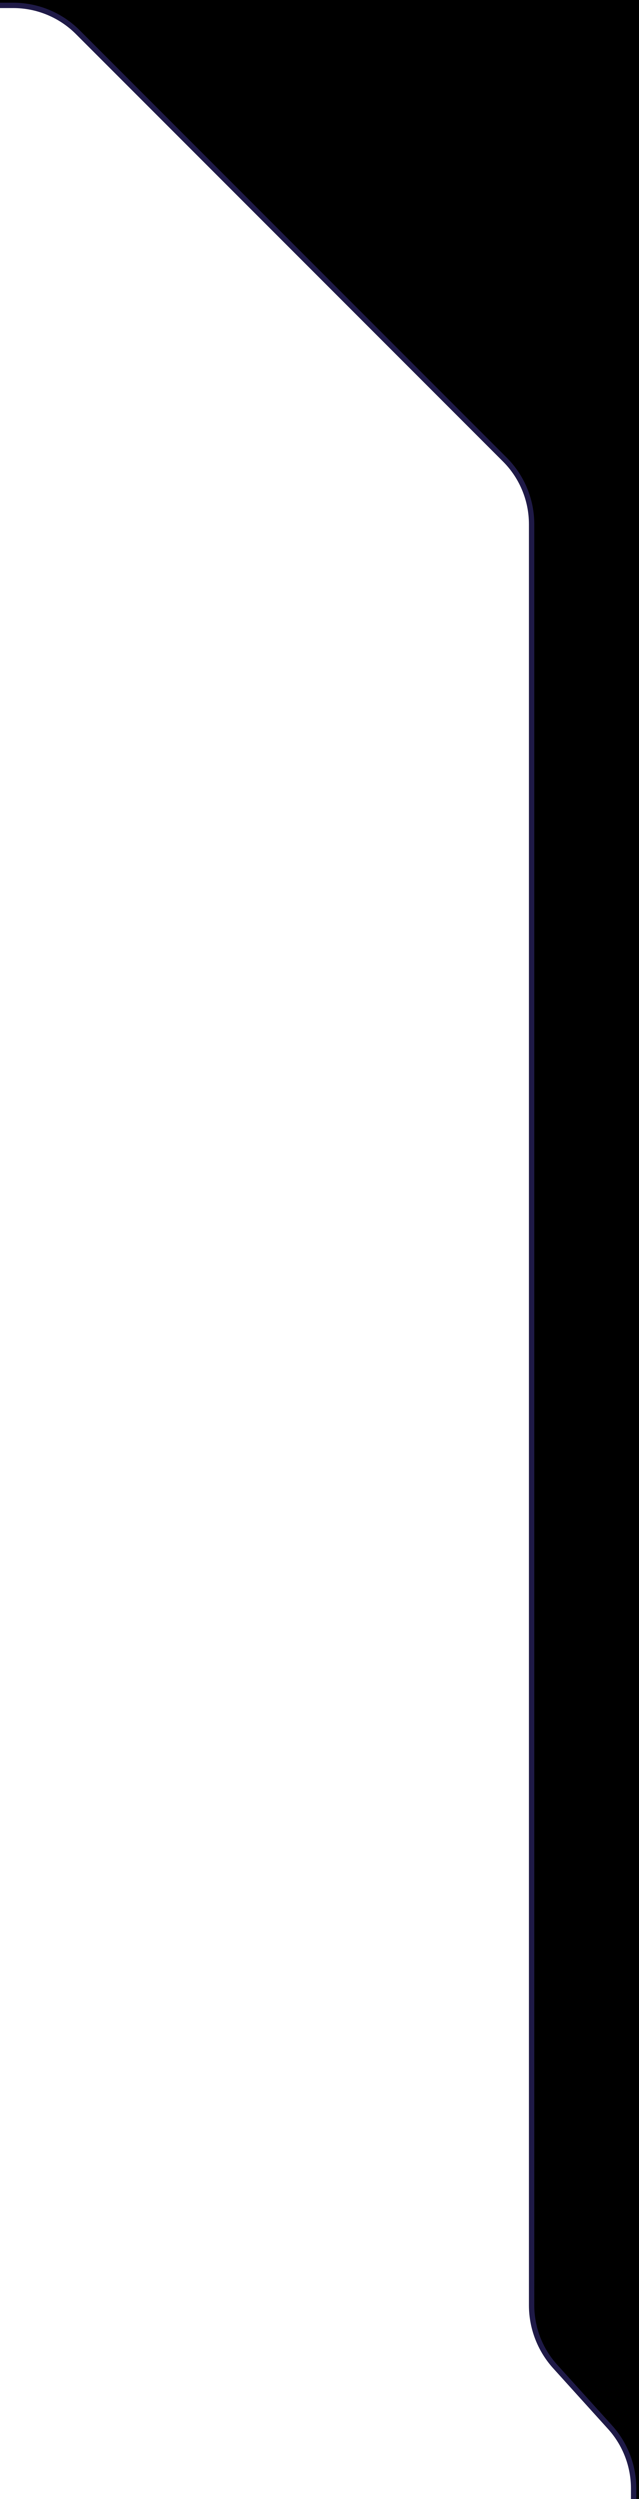 <svg width="119" height="465" viewBox="0 0 119 465" fill="none" xmlns="http://www.w3.org/2000/svg">
<path d="M119 0H0V1H2.458C6.967 1 11.291 2.791 14.479 5.979L94.021 85.521C97.209 88.709 99 93.033 99 97.541V428.951C99 433.166 100.566 437.231 103.394 440.356L113.606 451.644C116.434 454.769 118 458.834 118 463.049V465H119V0Z" fill="black"/>
<path d="M118 465V463.049C118 458.834 116.434 454.769 113.606 451.644L103.394 440.356C100.566 437.231 99 433.166 99 428.951V97.542C99 93.033 97.209 88.709 94.021 85.521L14.479 5.979C11.291 2.791 6.967 1 2.458 1H0" stroke="#1F1A47" strokeWidth="2"/>
</svg>
